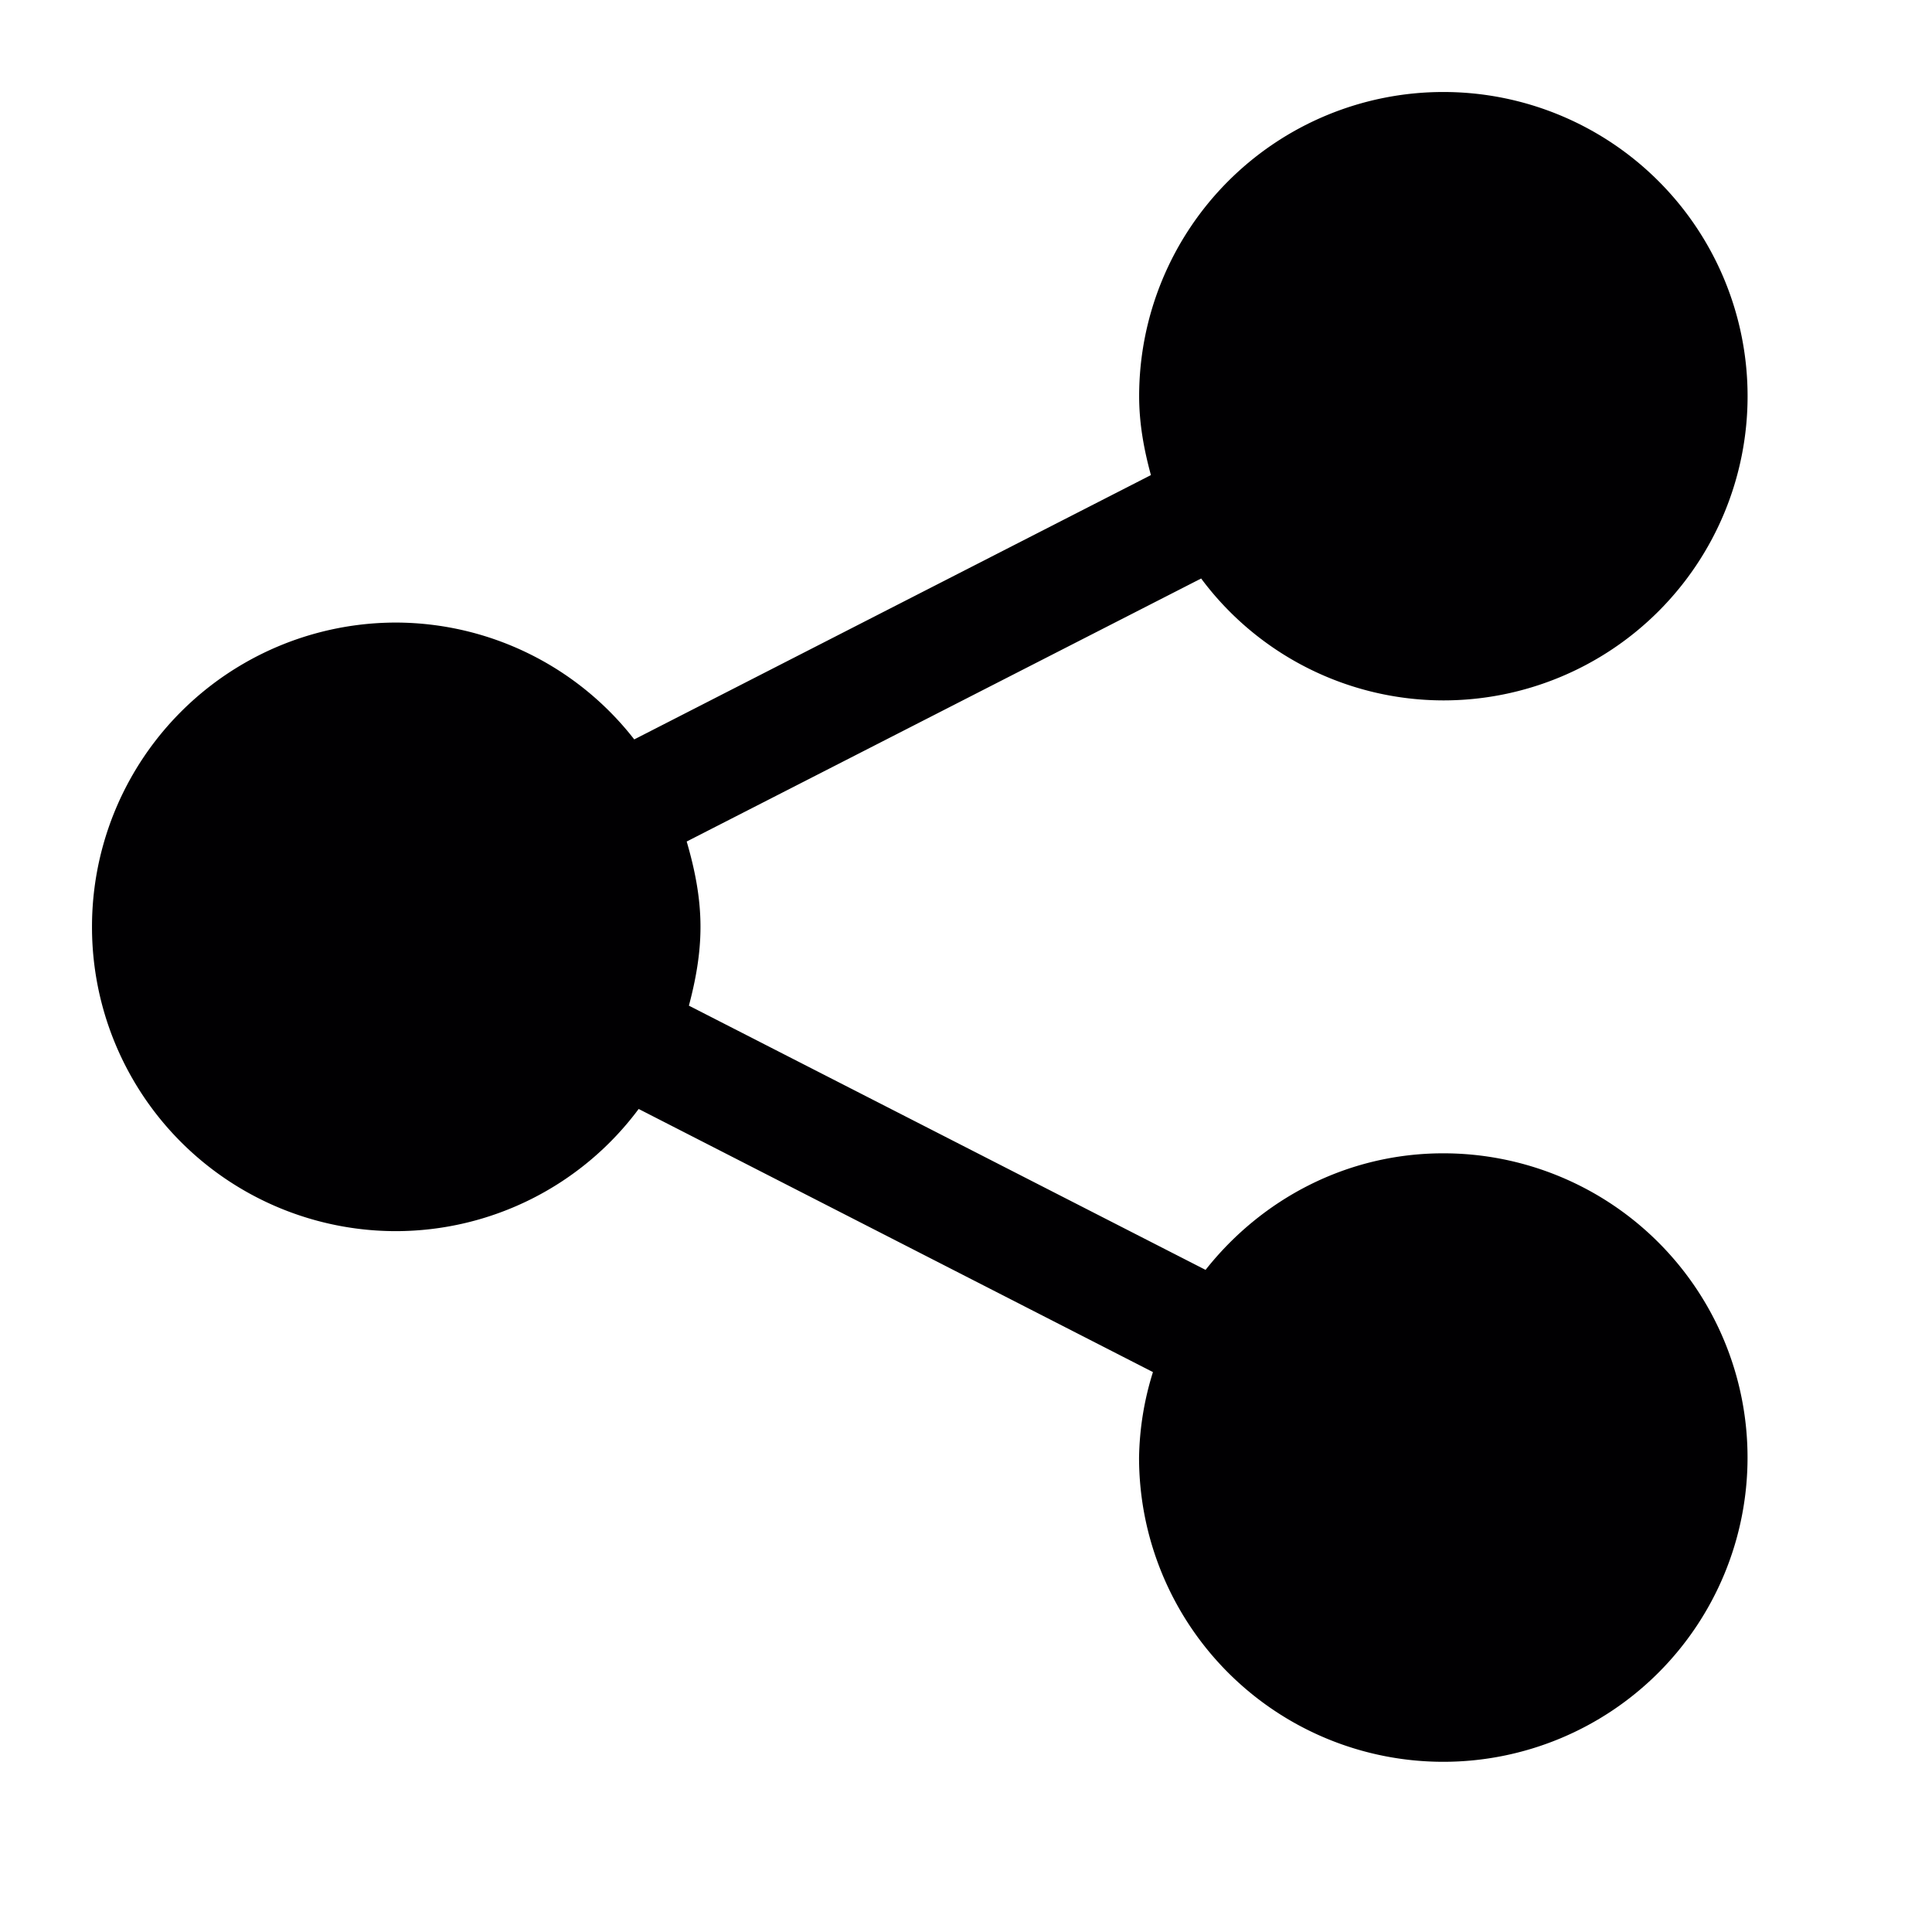 <svg xmlns="http://www.w3.org/2000/svg" width="21" height="21" viewBox="0 0 21 21">
    <path fill="#010002" fill-rule="nonzero" d="M15.688 12.536c-1.051 0-1.978.5-2.584 1.267l-5.616-2.872c.073-.275.126-.558.126-.856 0-.325-.063-.63-.15-.928l5.592-2.859a3.286 3.286 0 0 0 2.633 1.325 3.306 3.306 0 1 0 0-6.613 3.307 3.307 0 0 0-3.307 3.306c0 .3.053.583.128.858L6.894 8.037a3.292 3.292 0 0 0-2.588-1.27A3.306 3.306 0 0 0 1 10.075a3.305 3.305 0 0 0 3.306 3.307 3.293 3.293 0 0 0 2.636-1.328l5.59 2.86a3.267 3.267 0 0 0-.151.93 3.307 3.307 0 1 0 3.307-3.308z"/>
</svg>
